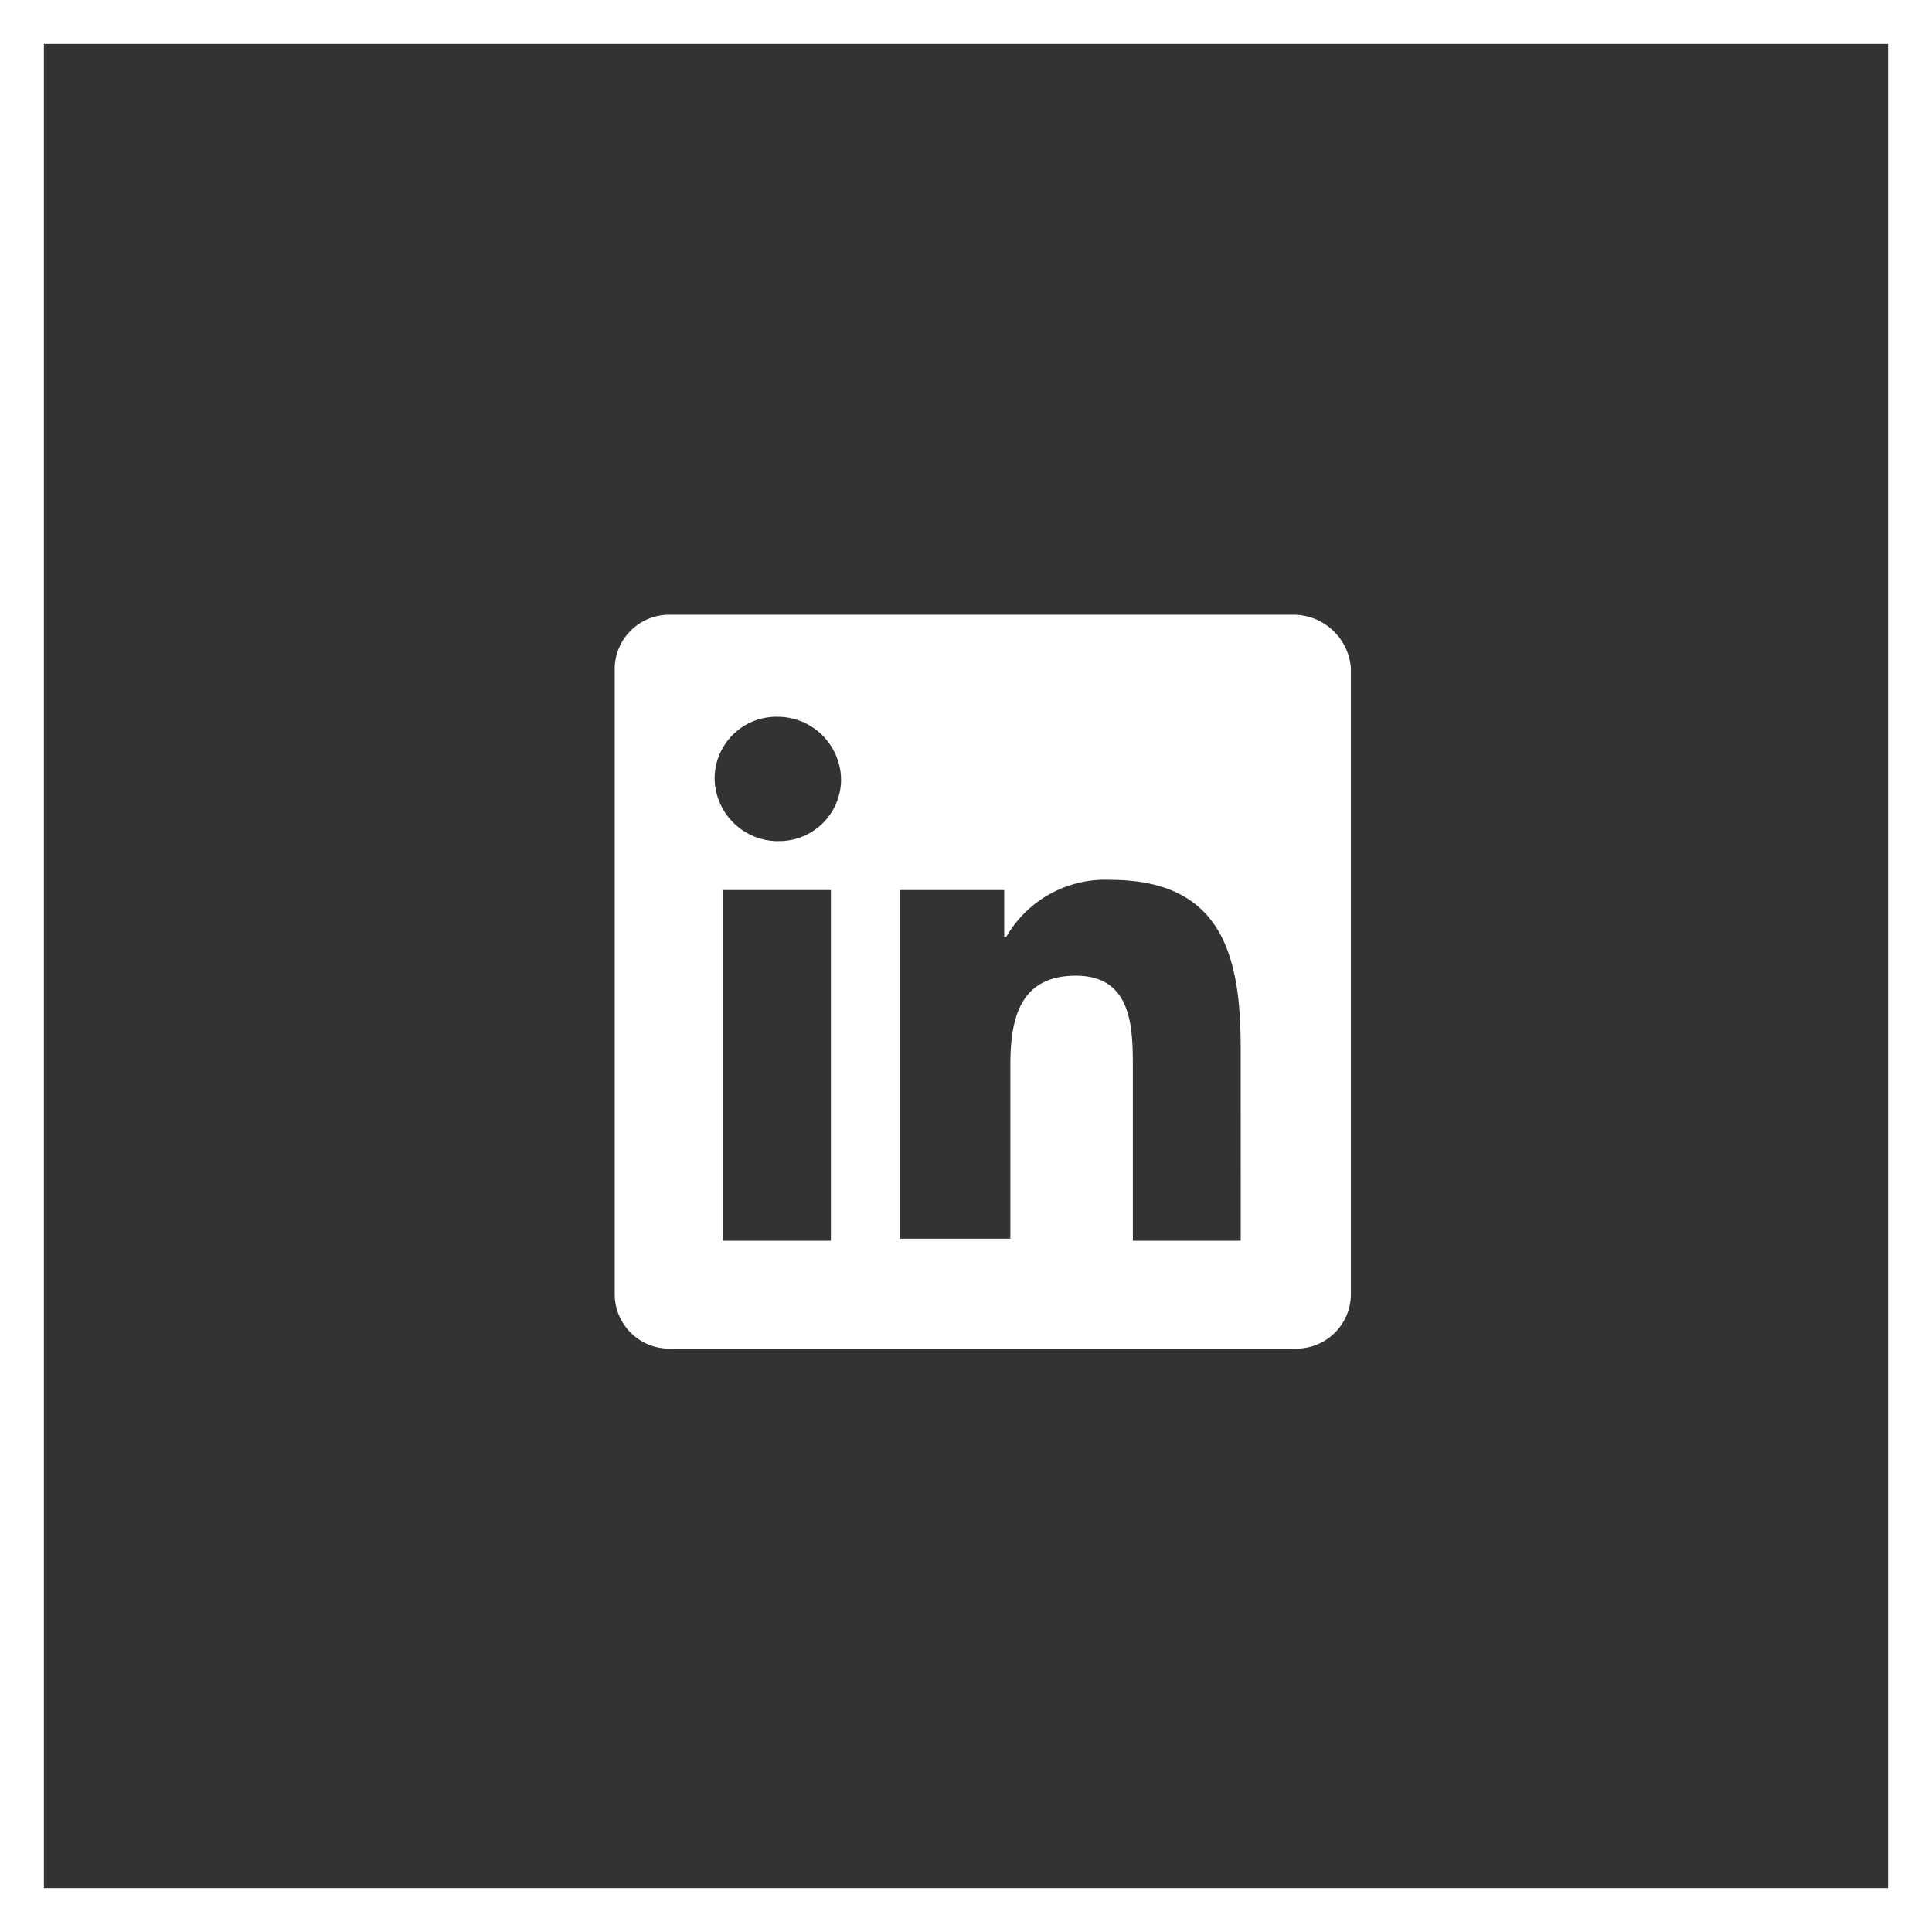 <svg xmlns="http://www.w3.org/2000/svg" width="44" height="44" viewBox="0 0 44 44">
  <rect x="0" y="0" width="44" height="44" fill="#333333" stroke="none"/>
  <g id="Group_13003" data-name="Group 13003" transform="translate(-937 -5675)">
    <g id="Group_13001" data-name="Group 13001" transform="translate(951 5689)">
      <path id="Path_236" data-name="Path 236" d="M15.465,0H1.254A1.24,1.24,0,0,0,0,1.207v14.3a1.24,1.24,0,0,0,1.254,1.207H15.511a1.24,1.24,0,0,0,1.254-1.207V1.207A1.314,1.314,0,0,0,15.465,0ZM4.969,14.257H2.461V6.27H4.923v7.988Zm-1.254-9.1a1.447,1.447,0,0,1-1.44-1.44,1.408,1.408,0,0,1,1.44-1.393,1.447,1.447,0,0,1,1.44,1.44A1.408,1.408,0,0,1,3.715,5.155Zm10.542,9.1H11.8v-3.9c0-.929,0-2.136-1.3-2.136S9.01,9.242,9.01,10.263v3.947H6.5V6.27H8.87V7.338h.046a2.6,2.6,0,0,1,2.368-1.3c2.508,0,2.972,1.672,2.972,3.808Z" fill="#fff"/>
    </g>
    <g id="Rectangle_1445" data-name="Rectangle 1445" transform="translate(937 5675)" fill="none" stroke="#fff" stroke-width="1">
      <rect width="44" height="44" stroke="none"/>
      <rect x="0.5" y="0.5" width="43" height="43" fill="none"/>
    </g>
  </g>
</svg>
